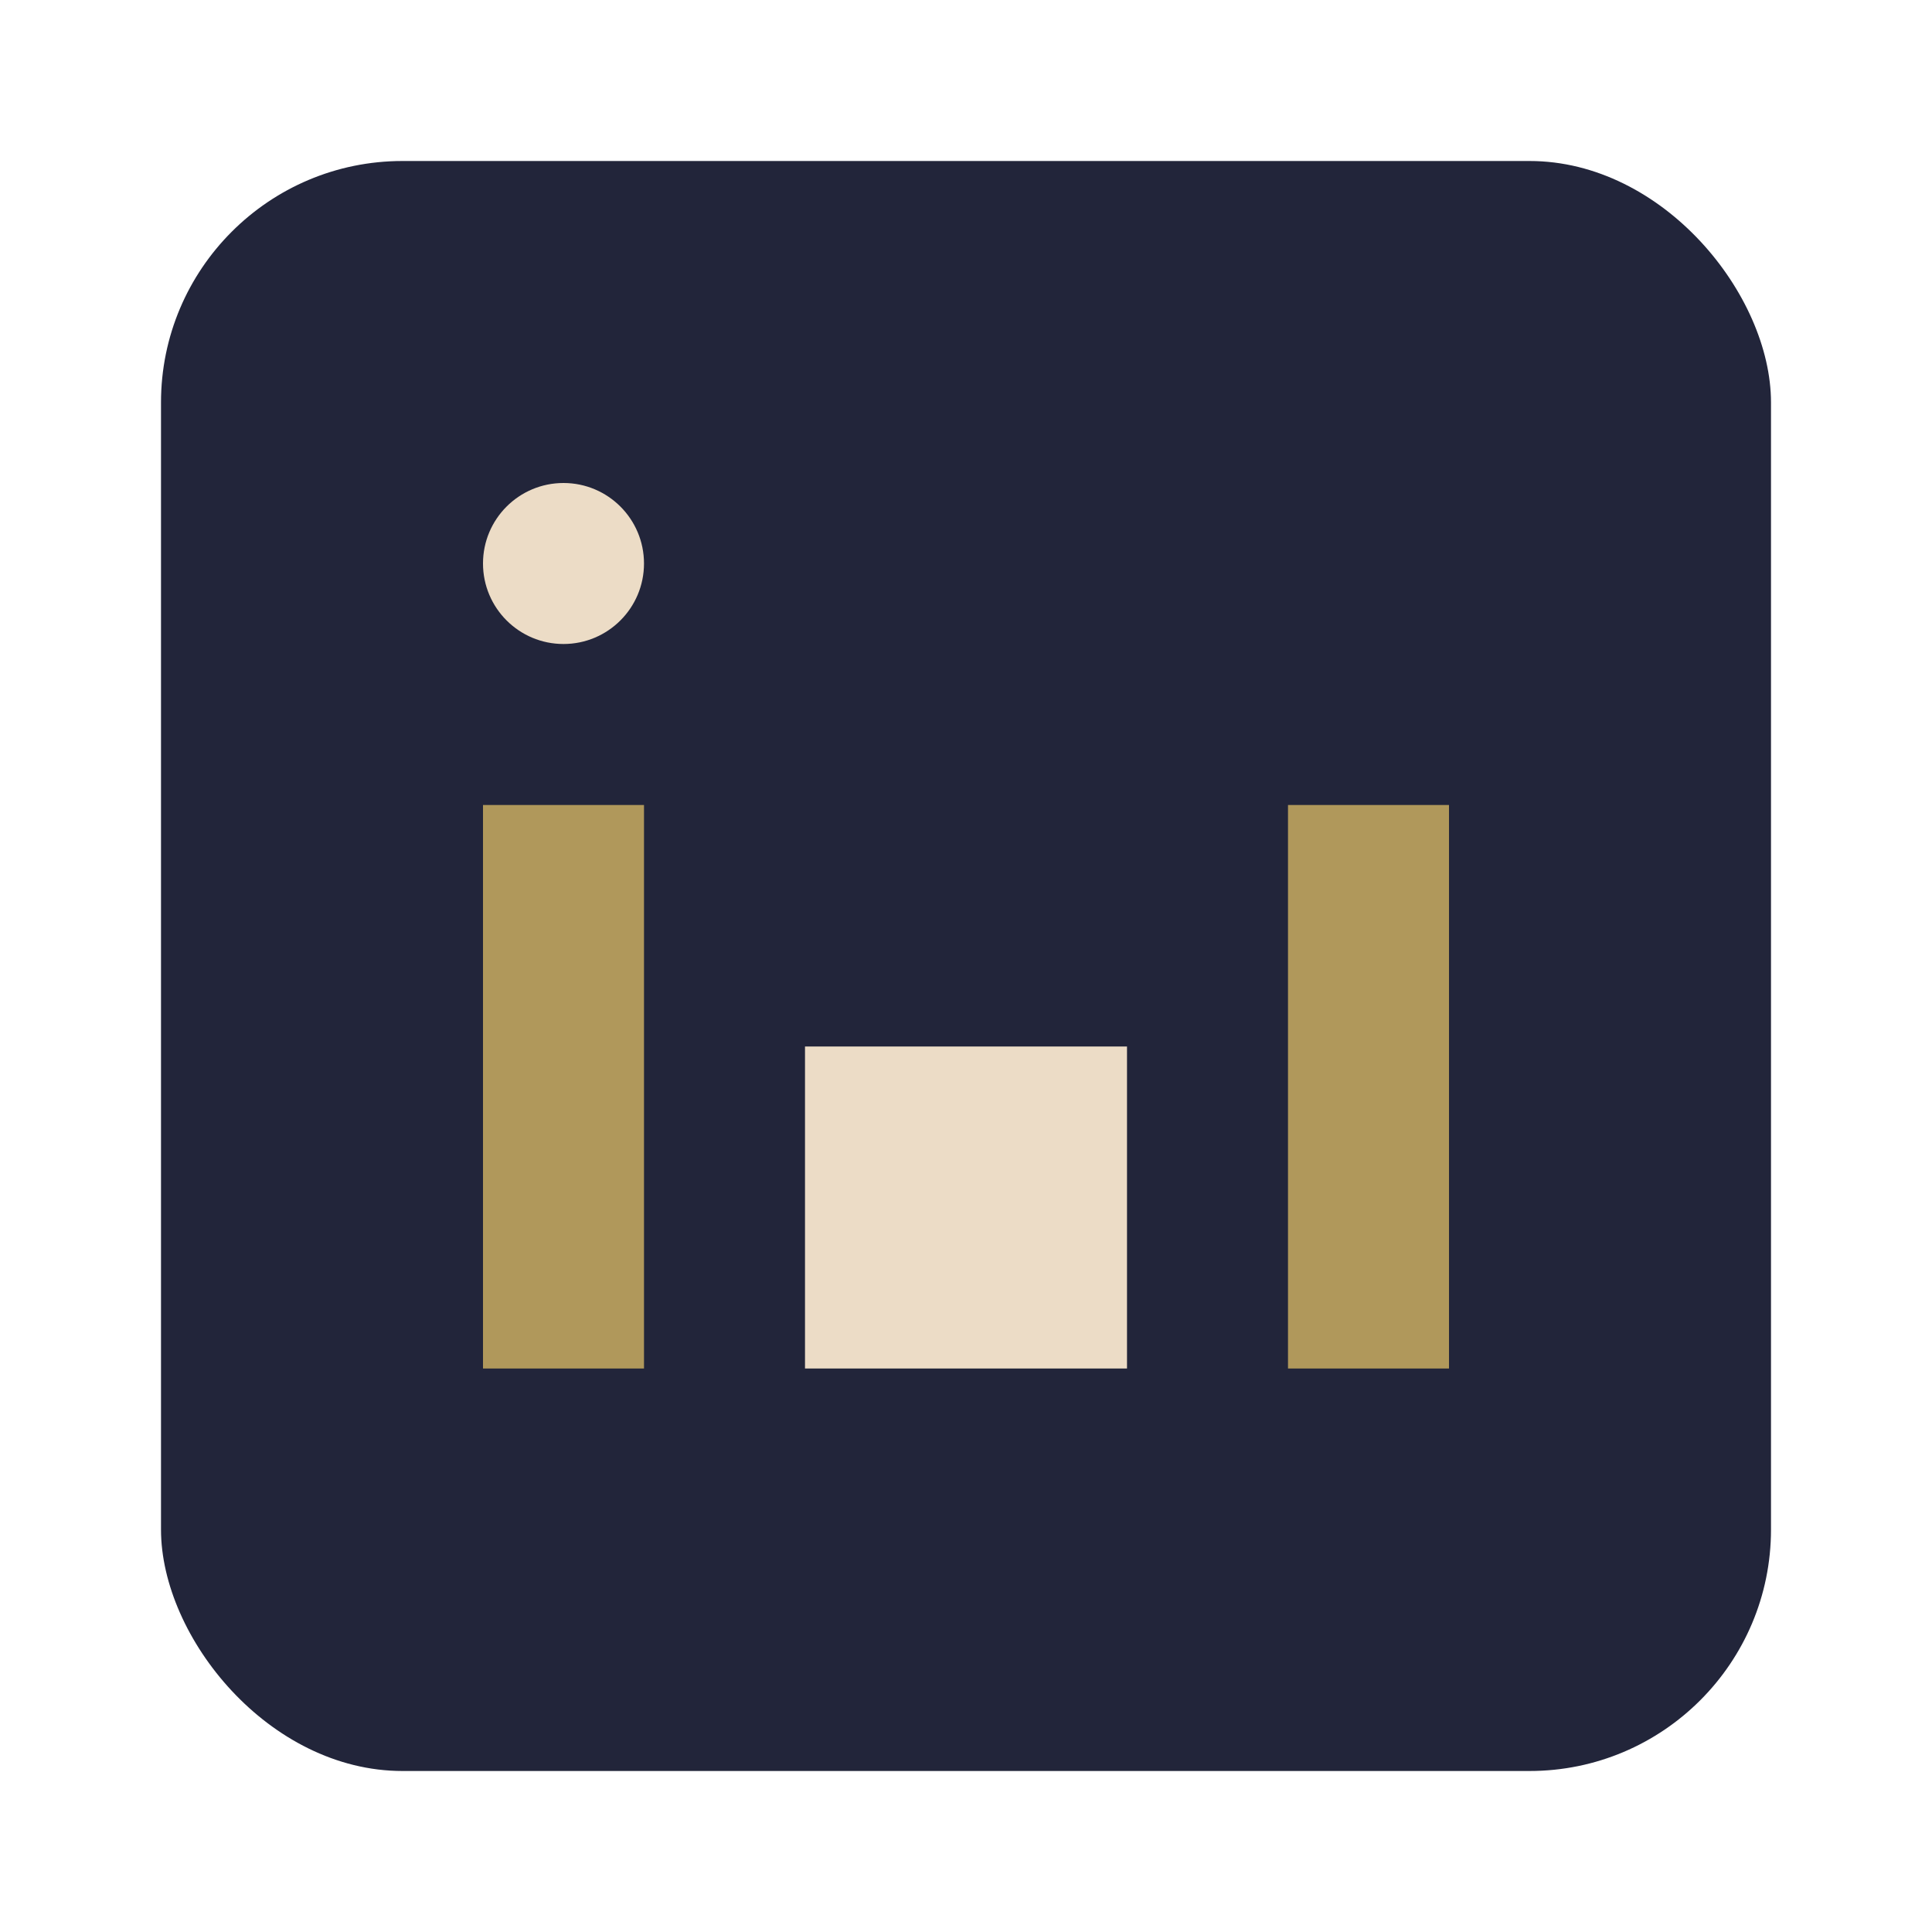 <?xml version="1.0" encoding="UTF-8"?>
<svg xmlns="http://www.w3.org/2000/svg" viewBox="0 0 24 24" width="24" height="24"><rect x="2" y="2" width="20" height="20" rx="3" fill="#22253A"/><rect x="6" y="10" width="2" height="7" fill="#B0985B"/><rect x="16" y="10" width="2" height="7" fill="#B0985B"/><circle cx="7" cy="7" r="1" fill="#ECDCC6"/><rect x="10" y="13" width="4" height="4" fill="#ECDCC6"/></svg>